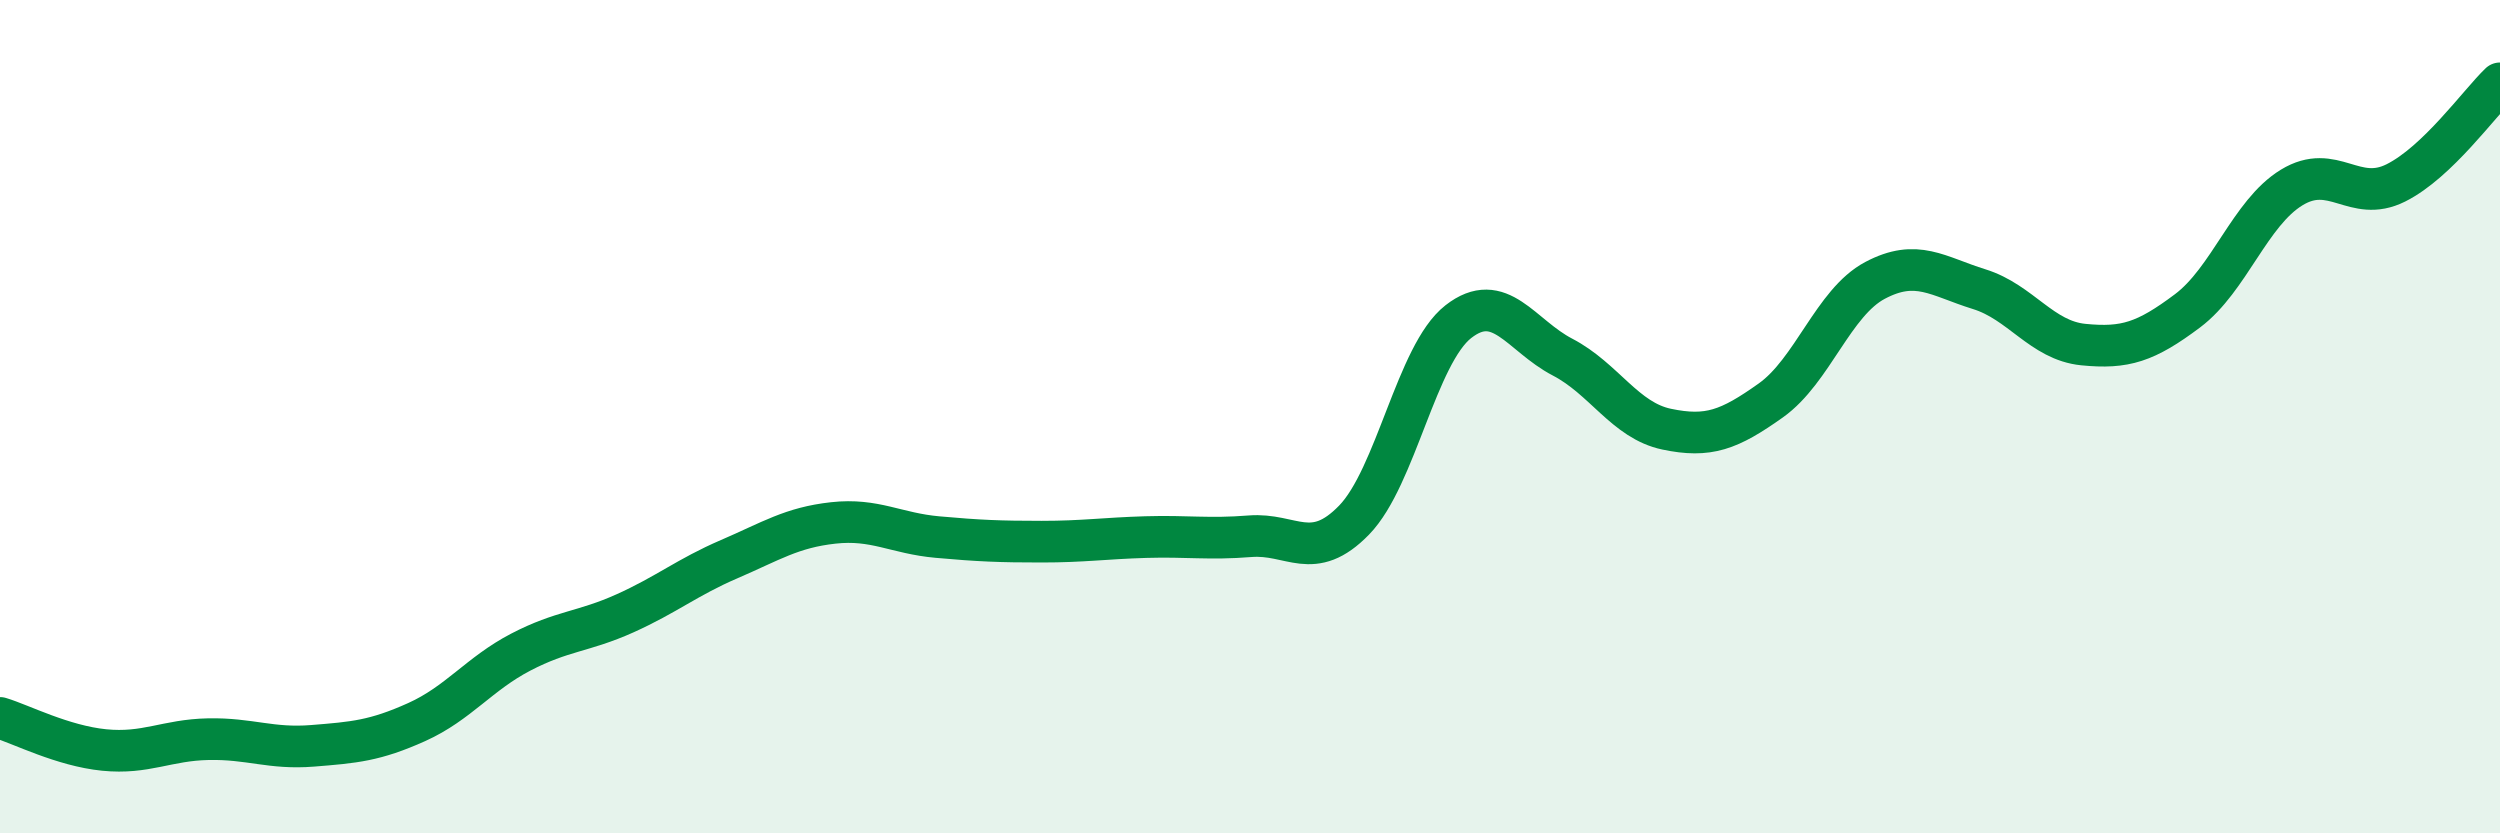 
    <svg width="60" height="20" viewBox="0 0 60 20" xmlns="http://www.w3.org/2000/svg">
      <path
        d="M 0,17.23 C 0.5,17.38 1.5,17.9 2.5,18 C 3.5,18.1 4,17.76 5,17.74 C 6,17.72 6.5,17.98 7.5,17.9 C 8.5,17.82 9,17.78 10,17.33 C 11,16.88 11.5,16.17 12.5,15.65 C 13.5,15.13 14,15.17 15,14.72 C 16,14.27 16.5,13.85 17.5,13.42 C 18.5,12.99 19,12.66 20,12.55 C 21,12.44 21.5,12.8 22.5,12.89 C 23.5,12.98 24,13 25,13 C 26,13 26.5,12.92 27.5,12.89 C 28.5,12.86 29,12.95 30,12.87 C 31,12.79 31.5,13.51 32.5,12.48 C 33.5,11.45 34,8.5 35,7.72 C 36,6.94 36.5,8.05 37.5,8.57 C 38.5,9.09 39,10.09 40,10.3 C 41,10.51 41.5,10.32 42.5,9.61 C 43.5,8.9 44,7.26 45,6.73 C 46,6.2 46.5,6.63 47.5,6.94 C 48.5,7.25 49,8.17 50,8.27 C 51,8.37 51.5,8.21 52.5,7.46 C 53.5,6.71 54,5.11 55,4.5 C 56,3.89 56.5,4.89 57.5,4.39 C 58.5,3.89 59.5,2.48 60,2L60 20L0 20Z"
        fill="#008740"
        opacity="0.1"
        stroke-linecap="round"
        stroke-linejoin="round"
      />
      <path
        d="M 0,17.23 C 0.5,17.38 1.5,17.9 2.5,18 C 3.5,18.1 4,17.76 5,17.74 C 6,17.72 6.5,17.98 7.5,17.9 C 8.5,17.82 9,17.78 10,17.33 C 11,16.88 11.5,16.17 12.5,15.65 C 13.5,15.13 14,15.17 15,14.72 C 16,14.27 16.5,13.85 17.5,13.42 C 18.5,12.99 19,12.66 20,12.55 C 21,12.44 21.5,12.8 22.5,12.89 C 23.5,12.98 24,13 25,13 C 26,13 26.5,12.92 27.5,12.89 C 28.5,12.86 29,12.95 30,12.87 C 31,12.79 31.5,13.51 32.5,12.48 C 33.5,11.45 34,8.5 35,7.72 C 36,6.94 36.5,8.05 37.5,8.57 C 38.5,9.09 39,10.09 40,10.3 C 41,10.51 41.5,10.32 42.5,9.61 C 43.5,8.9 44,7.26 45,6.73 C 46,6.2 46.5,6.63 47.5,6.94 C 48.5,7.25 49,8.17 50,8.27 C 51,8.37 51.5,8.21 52.5,7.46 C 53.5,6.71 54,5.11 55,4.5 C 56,3.89 56.5,4.89 57.5,4.39 C 58.5,3.89 59.5,2.48 60,2"
        stroke="#008740"
        stroke-width="1"
        fill="none"
        stroke-linecap="round"
        stroke-linejoin="round"
      />
    </svg>
  